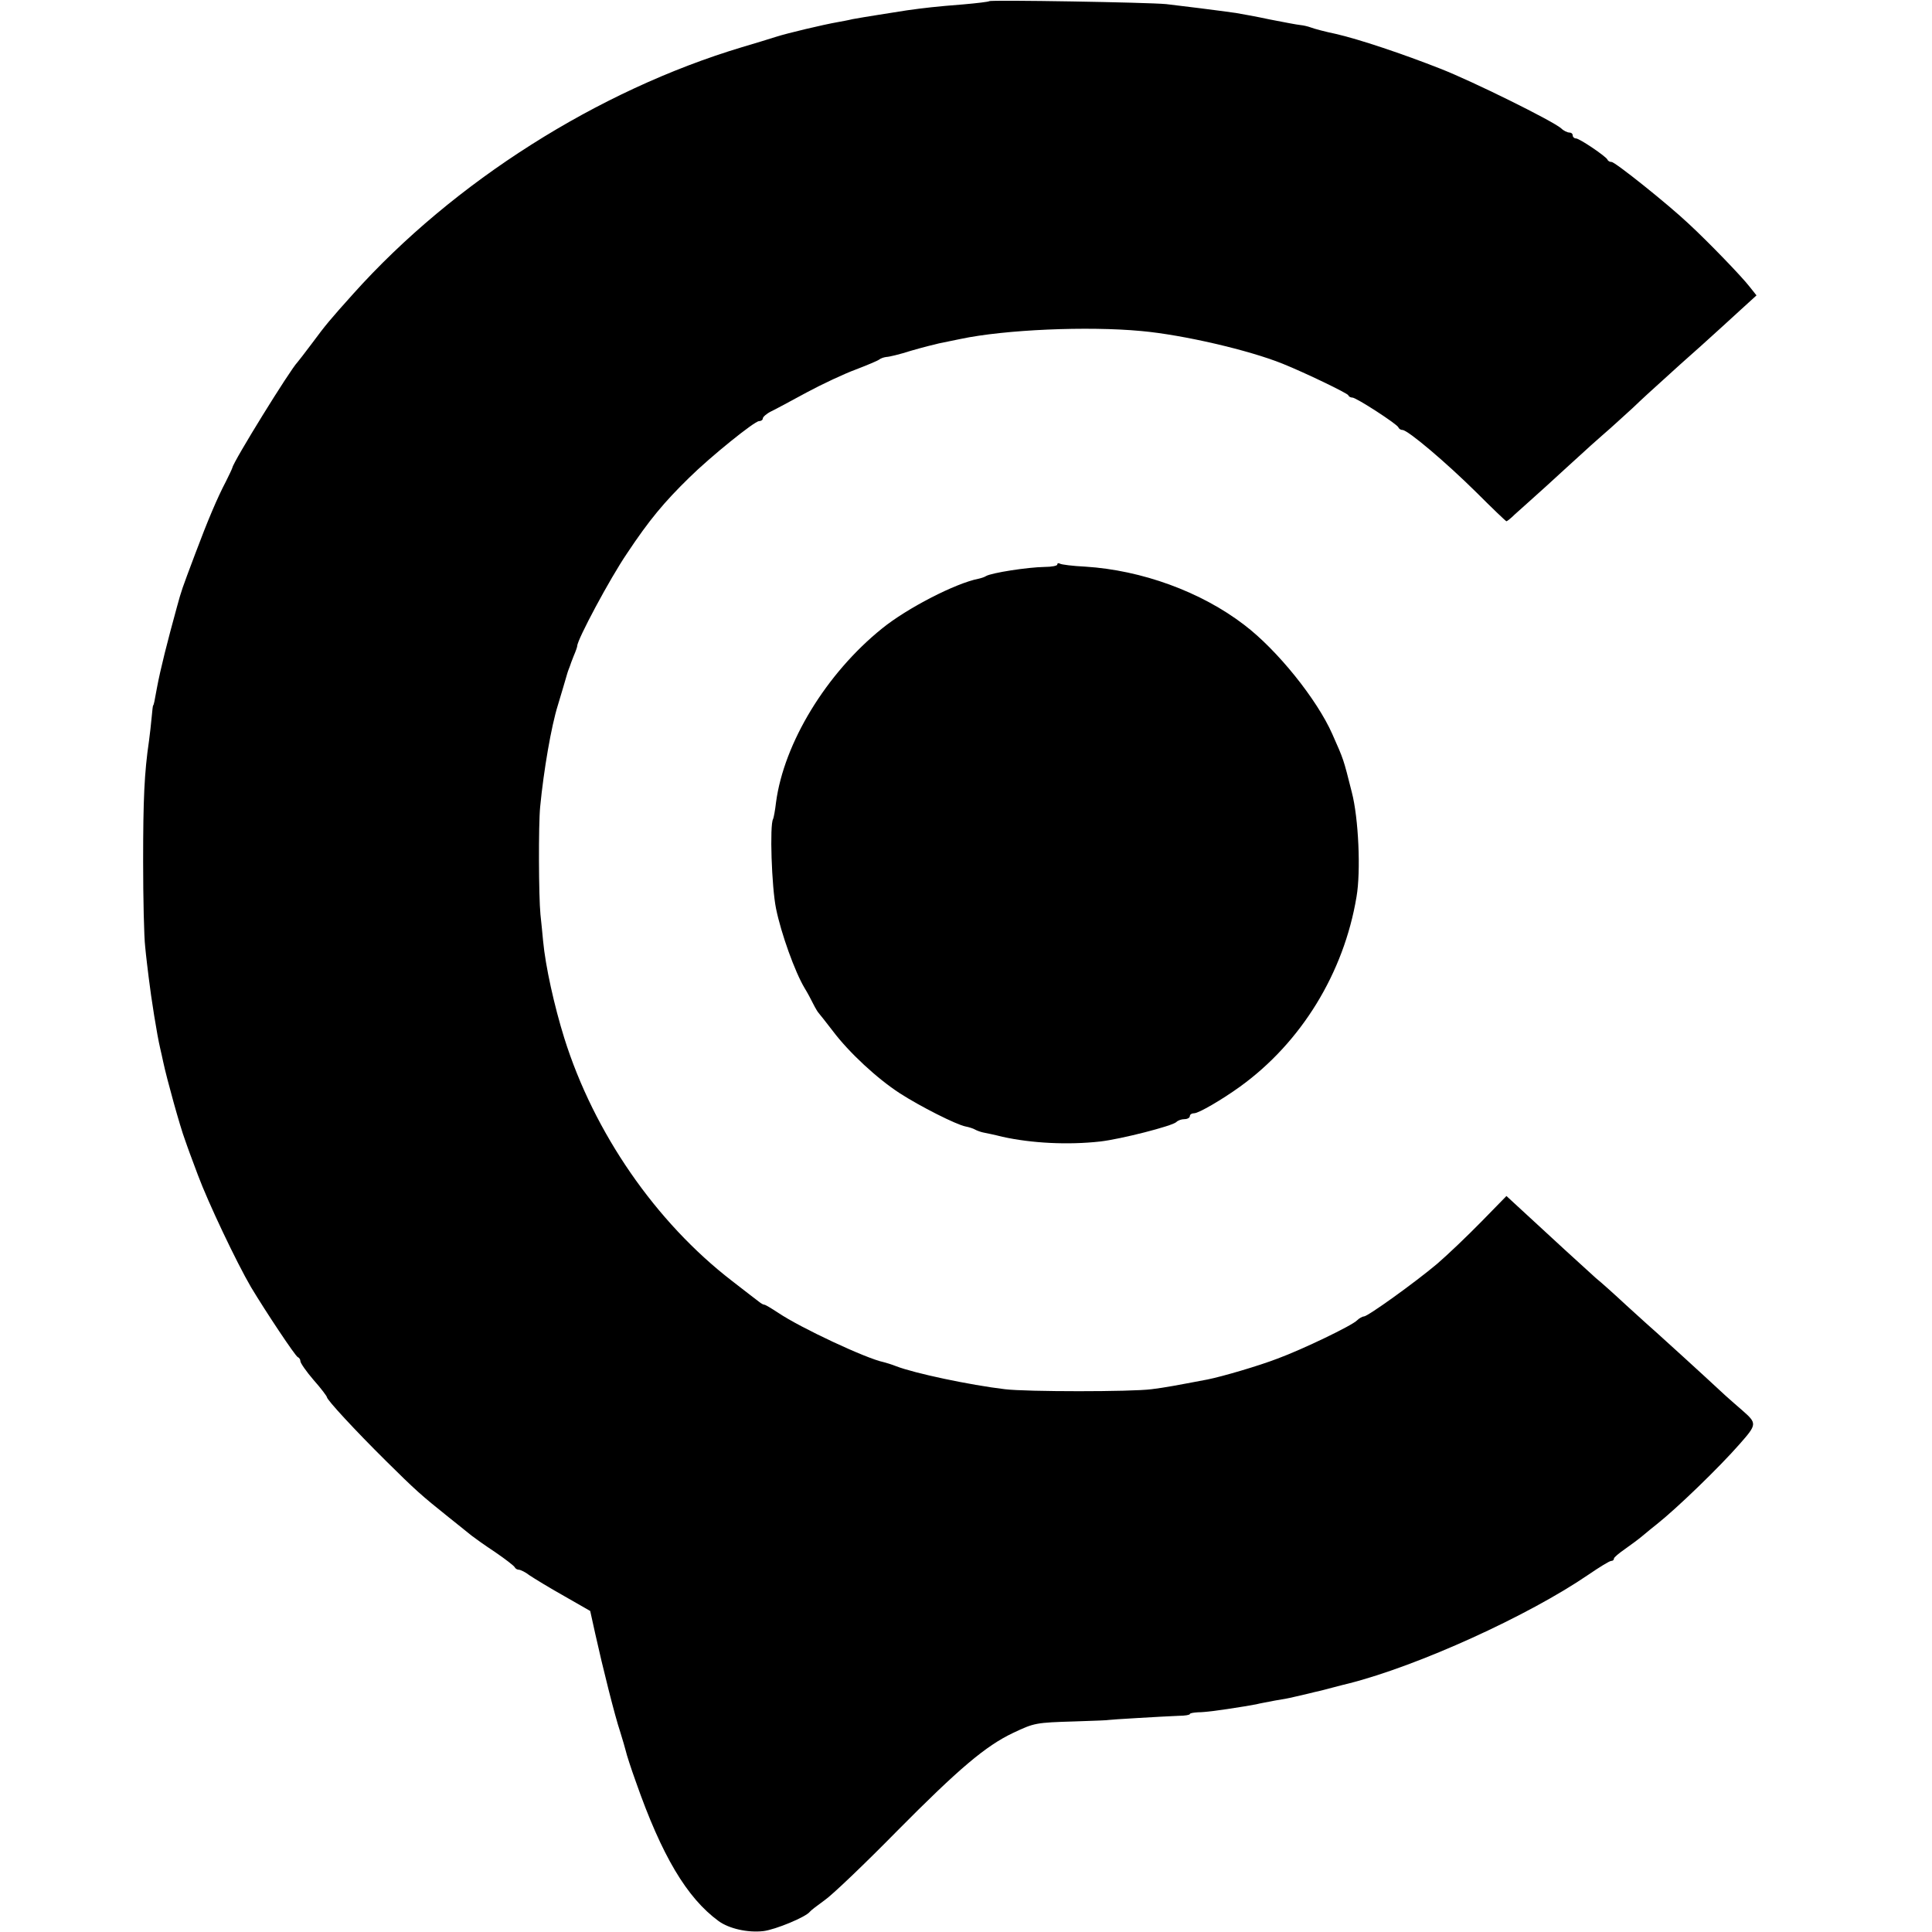 <?xml version="1.0" standalone="no"?>
<!DOCTYPE svg PUBLIC "-//W3C//DTD SVG 20010904//EN"
 "http://www.w3.org/TR/2001/REC-SVG-20010904/DTD/svg10.dtd">
<svg version="1.0" xmlns="http://www.w3.org/2000/svg"
 width="656pt" height="656pt" viewBox="0 0 656 656"
 preserveAspectRatio="xMidYMid meet">
<g transform="translate(0,656) scale(0.1,-0.1)"
fill="#000000" stroke="none">
<path d="M3359 6556 c-2 -2 -42 -7 -89 -11 -90 -7 -133 -12 -190 -20 -19 -3
-62 -10 -95 -15 -33 -5 -73 -12 -90 -15 -16 -4 -39 -8 -50 -10 -51 -9 -173
-38 -210 -50 -22 -7 -74 -23 -115 -35 -490 -147 -979 -457 -1320 -837 -79 -88
-95 -107 -140 -168 -25 -33 -47 -62 -50 -65 -24 -24 -217 -336 -221 -358 -1
-4 -11 -25 -22 -47 -29 -55 -62 -133 -104 -245 -47 -125 -46 -122 -62 -180
-33 -120 -56 -211 -68 -275 -8 -45 -11 -60 -13 -60 -1 0 -3 -18 -5 -40 -2 -22
-6 -58 -9 -80 -16 -109 -20 -199 -20 -410 0 -126 3 -257 7 -290 3 -33 9 -80
12 -105 8 -67 28 -194 39 -240 3 -14 8 -34 10 -45 12 -57 58 -223 74 -265 3
-8 6 -17 7 -20 1 -3 5 -14 9 -25 4 -11 17 -45 28 -75 35 -94 131 -296 180
-380 51 -85 151 -235 159 -238 5 -2 9 -8 9 -14 0 -6 20 -35 45 -64 25 -28 45
-55 45 -58 0 -9 95 -112 200 -216 102 -101 120 -117 215 -193 33 -26 67 -54
76 -61 9 -7 45 -33 80 -56 35 -24 65 -47 67 -52 2 -4 8 -8 14 -8 5 0 22 -8 36
-19 15 -10 67 -42 117 -70 l89 -51 17 -77 c25 -113 67 -281 85 -334 8 -25 16
-54 19 -65 2 -10 17 -57 34 -104 88 -251 173 -394 281 -473 36 -26 99 -40 152
-34 41 5 145 48 158 66 3 4 25 21 50 39 25 17 136 123 246 235 210 212 301
289 394 333 72 34 76 35 210 39 63 2 115 4 115 5 0 1 186 12 237 14 21 0 38 3
38 6 0 3 12 5 28 6 23 0 71 6 157 20 11 2 29 5 40 7 11 3 40 8 65 13 25 4 47
8 50 9 3 1 19 4 35 8 17 4 39 9 50 12 11 2 38 9 60 15 22 6 47 12 55 14 236
60 608 229 813 369 38 26 72 47 78 47 5 0 9 3 9 8 0 4 17 18 37 32 20 14 47
34 60 45 13 11 35 29 49 40 67 53 211 192 281 272 59 67 59 70 9 114 -17 15
-43 37 -57 50 -86 80 -215 197 -234 214 -13 11 -58 52 -102 92 -43 40 -90 82
-104 93 -26 23 -171 156 -253 232 l-51 47 -85 -87 c-47 -48 -114 -112 -150
-143 -76 -64 -236 -179 -249 -179 -5 0 -16 -6 -23 -13 -17 -18 -186 -99 -270
-130 -65 -25 -188 -61 -238 -71 -111 -21 -142 -27 -190 -33 -67 -9 -425 -9
-498 0 -118 14 -307 54 -369 78 -15 6 -35 12 -43 14 -59 12 -283 117 -357 167
-23 15 -44 28 -48 28 -3 0 -11 4 -18 10 -7 5 -48 37 -92 71 -258 199 -468 502
-569 824 -34 109 -64 244 -72 330 -2 22 -6 63 -9 90 -6 61 -7 303 -1 365 12
125 38 275 60 345 6 20 30 100 32 108 1 4 3 9 4 12 1 3 3 8 5 13 1 4 7 20 13
35 7 16 12 31 12 34 0 21 111 229 169 314 75 113 126 174 211 257 73 72 222
192 237 192 7 0 13 4 13 9 0 5 12 16 28 24 15 7 70 37 122 65 52 28 127 63
165 77 39 15 75 30 80 34 6 5 17 8 25 9 8 0 46 9 83 21 38 11 81 22 95 25 15
3 48 10 73 15 151 32 433 44 614 27 143 -13 366 -65 480 -111 77 -31 220 -100
223 -107 2 -5 8 -8 14 -8 13 0 152 -90 156 -101 2 -5 8 -9 14 -9 18 0 148
-110 251 -212 54 -54 100 -98 102 -98 2 0 15 10 28 23 14 12 62 56 108 97 45
41 97 89 115 105 18 17 53 48 78 70 26 22 70 63 100 90 29 28 75 70 103 95 27
25 85 77 128 115 43 39 103 93 133 121 l56 51 -23 29 c-27 35 -140 152 -207
214 -71 67 -250 210 -262 210 -6 0 -12 3 -14 8 -5 11 -95 72 -107 72 -6 0 -11
5 -11 10 0 6 -5 10 -12 10 -6 0 -19 6 -27 14 -28 25 -303 161 -411 203 -127
50 -276 100 -355 118 -34 7 -72 17 -85 22 -8 3 -24 7 -35 8 -11 1 -58 10 -104
19 -46 10 -98 19 -115 22 -64 9 -183 24 -236 30 -60 6 -596 15 -601 10z"/>
<path d="M3590 4643 c0 -4 -19 -8 -43 -8 -59 -1 -180 -20 -199 -31 -4 -3 -16
-7 -25 -9 -78 -15 -243 -100 -328 -169 -190 -153 -333 -389 -360 -590 -3 -27
-8 -53 -10 -57 -12 -19 -5 -231 10 -304 17 -84 64 -215 97 -270 10 -16 23 -41
30 -55 7 -14 15 -27 18 -30 3 -3 24 -30 48 -61 55 -73 150 -161 227 -211 68
-44 192 -107 224 -113 11 -2 26 -7 31 -10 5 -3 18 -8 27 -10 10 -2 40 -8 67
-15 100 -22 222 -28 331 -16 71 8 246 53 259 66 6 6 18 10 28 10 10 0 18 5 18
10 0 6 7 10 15 10 15 0 94 46 155 90 208 150 353 386 396 645 15 86 7 267 -16
355 -29 115 -27 109 -66 197 -52 118 -187 286 -299 371 -147 113 -349 186
-540 198 -43 2 -81 7 -86 10 -5 3 -9 2 -9 -3z"/>
</g>
</svg>
